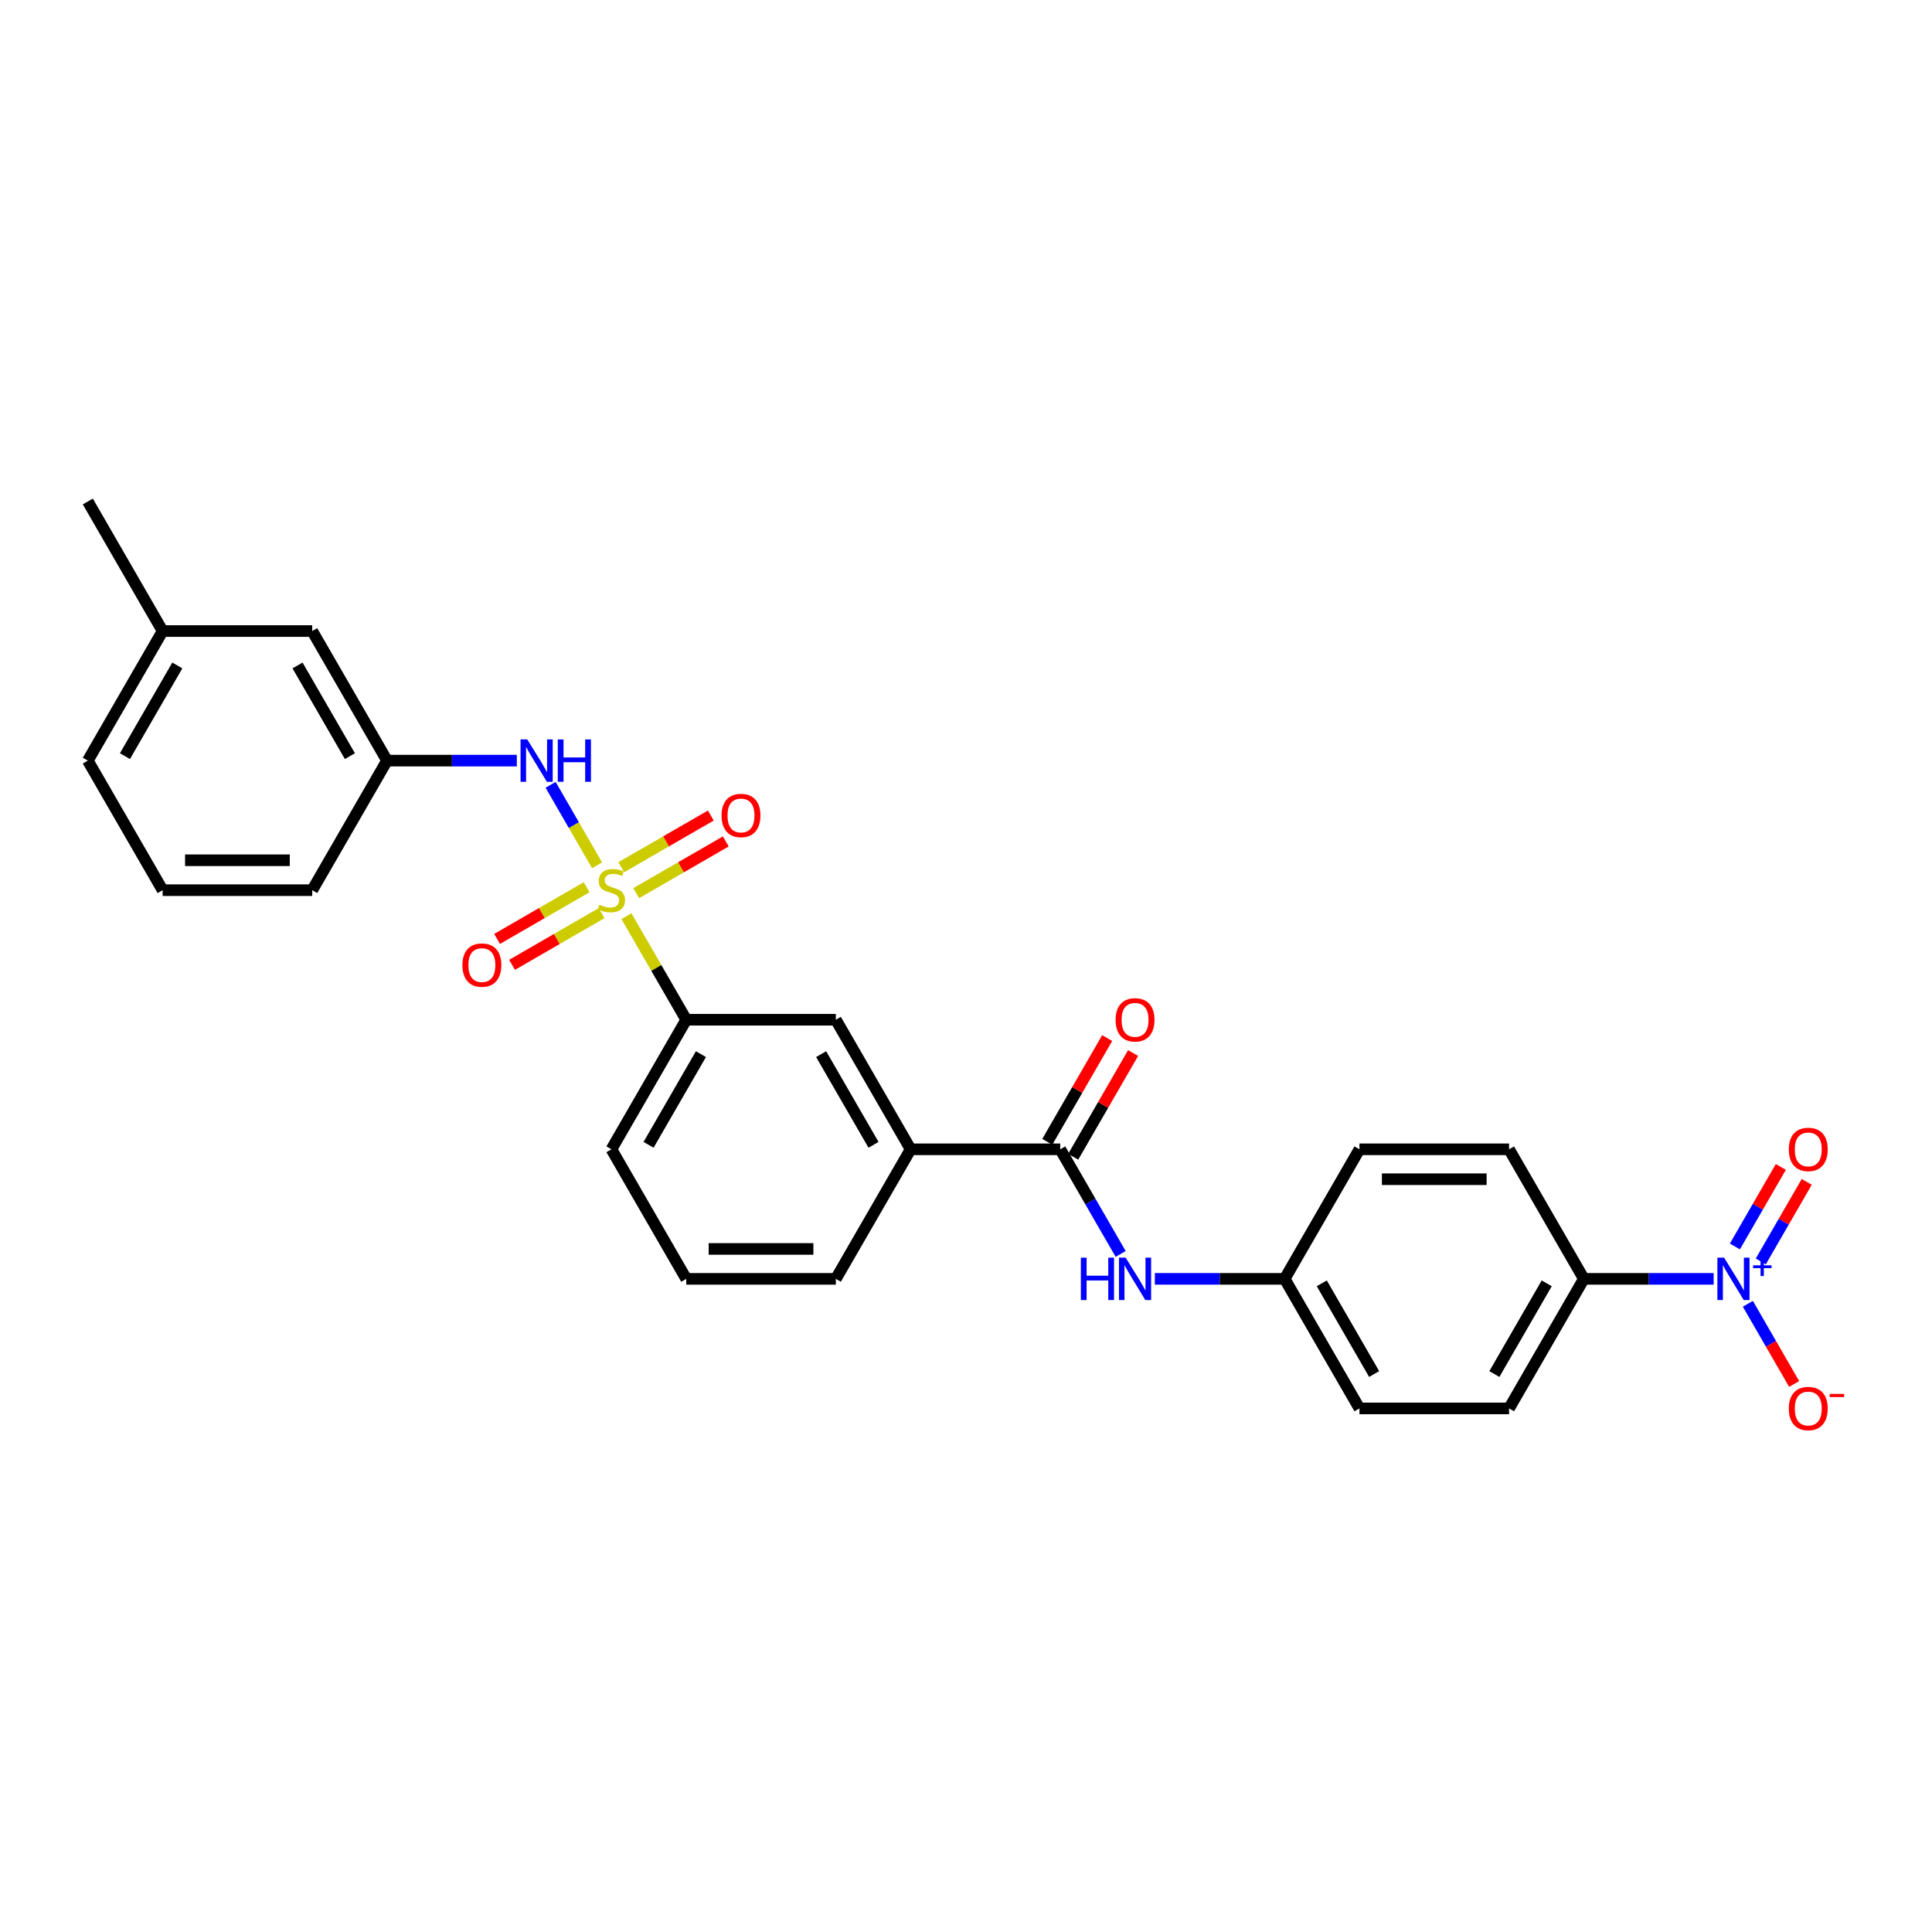 <?xml version='1.0' encoding='iso-8859-1'?>
<svg version='1.1' baseProfile='full'
              xmlns='http://www.w3.org/2000/svg'
                      xmlns:rdkit='http://www.rdkit.org/xml'
                      xmlns:xlink='http://www.w3.org/1999/xlink'
                  xml:space='preserve'
width='1000px' height='1000px' viewBox='0 0 1000 1000'>
<!-- END OF HEADER -->
<rect style='opacity:1.0;fill:#FFFFFF;stroke:none' width='1000' height='1000' x='0' y='0'> </rect>
<path class='bond-2' d='M 309.046,447.885 L 297.019,427.055' style='fill:none;fill-rule:evenodd;stroke:#CCCC00;stroke-width:6px;stroke-linecap:butt;stroke-linejoin:miter;stroke-opacity:1' />
<path class='bond-2' d='M 297.019,427.055 L 284.993,406.224' style='fill:none;fill-rule:evenodd;stroke:#0000FF;stroke-width:6px;stroke-linecap:butt;stroke-linejoin:miter;stroke-opacity:1' />
<path class='bond-3' d='M 324.246,474.213 L 339.72,501.014' style='fill:none;fill-rule:evenodd;stroke:#CCCC00;stroke-width:6px;stroke-linecap:butt;stroke-linejoin:miter;stroke-opacity:1' />
<path class='bond-3' d='M 339.72,501.014 L 355.194,527.816' style='fill:none;fill-rule:evenodd;stroke:#000000;stroke-width:6px;stroke-linecap:butt;stroke-linejoin:miter;stroke-opacity:1' />
<path class='bond-7' d='M 329.315,462.284 L 352.49,448.904' style='fill:none;fill-rule:evenodd;stroke:#CCCC00;stroke-width:6px;stroke-linecap:butt;stroke-linejoin:miter;stroke-opacity:1' />
<path class='bond-7' d='M 352.49,448.904 L 375.665,435.524' style='fill:none;fill-rule:evenodd;stroke:#FF0000;stroke-width:6px;stroke-linecap:butt;stroke-linejoin:miter;stroke-opacity:1' />
<path class='bond-7' d='M 321.571,448.872 L 344.746,435.492' style='fill:none;fill-rule:evenodd;stroke:#CCCC00;stroke-width:6px;stroke-linecap:butt;stroke-linejoin:miter;stroke-opacity:1' />
<path class='bond-7' d='M 344.746,435.492 L 367.921,422.112' style='fill:none;fill-rule:evenodd;stroke:#FF0000;stroke-width:6px;stroke-linecap:butt;stroke-linejoin:miter;stroke-opacity:1' />
<path class='bond-8' d='M 303.638,459.226 L 280.463,472.606' style='fill:none;fill-rule:evenodd;stroke:#CCCC00;stroke-width:6px;stroke-linecap:butt;stroke-linejoin:miter;stroke-opacity:1' />
<path class='bond-8' d='M 280.463,472.606 L 257.288,485.986' style='fill:none;fill-rule:evenodd;stroke:#FF0000;stroke-width:6px;stroke-linecap:butt;stroke-linejoin:miter;stroke-opacity:1' />
<path class='bond-8' d='M 311.381,472.638 L 288.206,486.018' style='fill:none;fill-rule:evenodd;stroke:#CCCC00;stroke-width:6px;stroke-linecap:butt;stroke-linejoin:miter;stroke-opacity:1' />
<path class='bond-8' d='M 288.206,486.018 L 265.031,499.398' style='fill:none;fill-rule:evenodd;stroke:#FF0000;stroke-width:6px;stroke-linecap:butt;stroke-linejoin:miter;stroke-opacity:1' />
<path class='bond-0' d='M 886.985,661.936 L 853.393,661.936' style='fill:none;fill-rule:evenodd;stroke:#0000FF;stroke-width:6px;stroke-linecap:butt;stroke-linejoin:miter;stroke-opacity:1' />
<path class='bond-0' d='M 853.393,661.936 L 819.802,661.936' style='fill:none;fill-rule:evenodd;stroke:#000000;stroke-width:6px;stroke-linecap:butt;stroke-linejoin:miter;stroke-opacity:1' />
<path class='bond-10' d='M 904.685,674.837 L 916.667,695.591' style='fill:none;fill-rule:evenodd;stroke:#0000FF;stroke-width:6px;stroke-linecap:butt;stroke-linejoin:miter;stroke-opacity:1' />
<path class='bond-10' d='M 916.667,695.591 L 928.65,716.345' style='fill:none;fill-rule:evenodd;stroke:#FF0000;stroke-width:6px;stroke-linecap:butt;stroke-linejoin:miter;stroke-opacity:1' />
<path class='bond-11' d='M 911.391,652.908 L 923.275,632.324' style='fill:none;fill-rule:evenodd;stroke:#0000FF;stroke-width:6px;stroke-linecap:butt;stroke-linejoin:miter;stroke-opacity:1' />
<path class='bond-11' d='M 923.275,632.324 L 935.159,611.741' style='fill:none;fill-rule:evenodd;stroke:#FF0000;stroke-width:6px;stroke-linecap:butt;stroke-linejoin:miter;stroke-opacity:1' />
<path class='bond-11' d='M 897.979,645.164 L 909.863,624.581' style='fill:none;fill-rule:evenodd;stroke:#0000FF;stroke-width:6px;stroke-linecap:butt;stroke-linejoin:miter;stroke-opacity:1' />
<path class='bond-11' d='M 909.863,624.581 L 921.747,603.997' style='fill:none;fill-rule:evenodd;stroke:#FF0000;stroke-width:6px;stroke-linecap:butt;stroke-linejoin:miter;stroke-opacity:1' />
<path class='bond-1' d='M 548.78,594.876 L 471.346,594.876' style='fill:none;fill-rule:evenodd;stroke:#000000;stroke-width:6px;stroke-linecap:butt;stroke-linejoin:miter;stroke-opacity:1' />
<path class='bond-4' d='M 548.78,594.876 L 564.415,621.956' style='fill:none;fill-rule:evenodd;stroke:#000000;stroke-width:6px;stroke-linecap:butt;stroke-linejoin:miter;stroke-opacity:1' />
<path class='bond-4' d='M 564.415,621.956 L 580.05,649.036' style='fill:none;fill-rule:evenodd;stroke:#0000FF;stroke-width:6px;stroke-linecap:butt;stroke-linejoin:miter;stroke-opacity:1' />
<path class='bond-12' d='M 555.487,598.748 L 570.987,571.9' style='fill:none;fill-rule:evenodd;stroke:#000000;stroke-width:6px;stroke-linecap:butt;stroke-linejoin:miter;stroke-opacity:1' />
<path class='bond-12' d='M 570.987,571.9 L 586.487,545.053' style='fill:none;fill-rule:evenodd;stroke:#FF0000;stroke-width:6px;stroke-linecap:butt;stroke-linejoin:miter;stroke-opacity:1' />
<path class='bond-12' d='M 542.074,591.004 L 557.575,564.157' style='fill:none;fill-rule:evenodd;stroke:#000000;stroke-width:6px;stroke-linecap:butt;stroke-linejoin:miter;stroke-opacity:1' />
<path class='bond-12' d='M 557.575,564.157 L 573.075,537.309' style='fill:none;fill-rule:evenodd;stroke:#FF0000;stroke-width:6px;stroke-linecap:butt;stroke-linejoin:miter;stroke-opacity:1' />
<path class='bond-13' d='M 267.506,393.695 L 233.915,393.695' style='fill:none;fill-rule:evenodd;stroke:#0000FF;stroke-width:6px;stroke-linecap:butt;stroke-linejoin:miter;stroke-opacity:1' />
<path class='bond-13' d='M 233.915,393.695 L 200.324,393.695' style='fill:none;fill-rule:evenodd;stroke:#000000;stroke-width:6px;stroke-linecap:butt;stroke-linejoin:miter;stroke-opacity:1' />
<path class='bond-9' d='M 355.194,527.816 L 432.628,527.816' style='fill:none;fill-rule:evenodd;stroke:#000000;stroke-width:6px;stroke-linecap:butt;stroke-linejoin:miter;stroke-opacity:1' />
<path class='bond-21' d='M 355.194,527.816 L 316.476,594.876' style='fill:none;fill-rule:evenodd;stroke:#000000;stroke-width:6px;stroke-linecap:butt;stroke-linejoin:miter;stroke-opacity:1' />
<path class='bond-21' d='M 362.798,545.618 L 335.696,592.56' style='fill:none;fill-rule:evenodd;stroke:#000000;stroke-width:6px;stroke-linecap:butt;stroke-linejoin:miter;stroke-opacity:1' />
<path class='bond-16' d='M 597.75,661.936 L 631.341,661.936' style='fill:none;fill-rule:evenodd;stroke:#0000FF;stroke-width:6px;stroke-linecap:butt;stroke-linejoin:miter;stroke-opacity:1' />
<path class='bond-16' d='M 631.341,661.936 L 664.933,661.936' style='fill:none;fill-rule:evenodd;stroke:#000000;stroke-width:6px;stroke-linecap:butt;stroke-linejoin:miter;stroke-opacity:1' />
<path class='bond-5' d='M 471.346,594.876 L 432.628,527.816' style='fill:none;fill-rule:evenodd;stroke:#000000;stroke-width:6px;stroke-linecap:butt;stroke-linejoin:miter;stroke-opacity:1' />
<path class='bond-5' d='M 452.126,592.56 L 425.024,545.618' style='fill:none;fill-rule:evenodd;stroke:#000000;stroke-width:6px;stroke-linecap:butt;stroke-linejoin:miter;stroke-opacity:1' />
<path class='bond-28' d='M 471.346,594.876 L 432.628,661.936' style='fill:none;fill-rule:evenodd;stroke:#000000;stroke-width:6px;stroke-linecap:butt;stroke-linejoin:miter;stroke-opacity:1' />
<path class='bond-6' d='M 819.802,661.936 L 781.085,728.997' style='fill:none;fill-rule:evenodd;stroke:#000000;stroke-width:6px;stroke-linecap:butt;stroke-linejoin:miter;stroke-opacity:1' />
<path class='bond-6' d='M 800.582,664.252 L 773.48,711.194' style='fill:none;fill-rule:evenodd;stroke:#000000;stroke-width:6px;stroke-linecap:butt;stroke-linejoin:miter;stroke-opacity:1' />
<path class='bond-30' d='M 819.802,661.936 L 781.085,594.876' style='fill:none;fill-rule:evenodd;stroke:#000000;stroke-width:6px;stroke-linecap:butt;stroke-linejoin:miter;stroke-opacity:1' />
<path class='bond-17' d='M 200.324,393.695 L 161.607,326.634' style='fill:none;fill-rule:evenodd;stroke:#000000;stroke-width:6px;stroke-linecap:butt;stroke-linejoin:miter;stroke-opacity:1' />
<path class='bond-17' d='M 181.104,391.379 L 154.002,344.437' style='fill:none;fill-rule:evenodd;stroke:#000000;stroke-width:6px;stroke-linecap:butt;stroke-linejoin:miter;stroke-opacity:1' />
<path class='bond-25' d='M 200.324,393.695 L 161.607,460.755' style='fill:none;fill-rule:evenodd;stroke:#000000;stroke-width:6px;stroke-linecap:butt;stroke-linejoin:miter;stroke-opacity:1' />
<path class='bond-14' d='M 781.085,594.876 L 703.65,594.876' style='fill:none;fill-rule:evenodd;stroke:#000000;stroke-width:6px;stroke-linecap:butt;stroke-linejoin:miter;stroke-opacity:1' />
<path class='bond-14' d='M 769.47,610.363 L 715.265,610.363' style='fill:none;fill-rule:evenodd;stroke:#000000;stroke-width:6px;stroke-linecap:butt;stroke-linejoin:miter;stroke-opacity:1' />
<path class='bond-15' d='M 781.085,728.997 L 703.65,728.997' style='fill:none;fill-rule:evenodd;stroke:#000000;stroke-width:6px;stroke-linecap:butt;stroke-linejoin:miter;stroke-opacity:1' />
<path class='bond-18' d='M 664.933,661.936 L 703.65,594.876' style='fill:none;fill-rule:evenodd;stroke:#000000;stroke-width:6px;stroke-linecap:butt;stroke-linejoin:miter;stroke-opacity:1' />
<path class='bond-19' d='M 664.933,661.936 L 703.65,728.997' style='fill:none;fill-rule:evenodd;stroke:#000000;stroke-width:6px;stroke-linecap:butt;stroke-linejoin:miter;stroke-opacity:1' />
<path class='bond-19' d='M 684.152,664.252 L 711.255,711.194' style='fill:none;fill-rule:evenodd;stroke:#000000;stroke-width:6px;stroke-linecap:butt;stroke-linejoin:miter;stroke-opacity:1' />
<path class='bond-20' d='M 161.607,326.634 L 84.172,326.634' style='fill:none;fill-rule:evenodd;stroke:#000000;stroke-width:6px;stroke-linecap:butt;stroke-linejoin:miter;stroke-opacity:1' />
<path class='bond-27' d='M 84.172,326.634 L 45.455,259.574' style='fill:none;fill-rule:evenodd;stroke:#000000;stroke-width:6px;stroke-linecap:butt;stroke-linejoin:miter;stroke-opacity:1' />
<path class='bond-29' d='M 84.172,326.634 L 45.455,393.695' style='fill:none;fill-rule:evenodd;stroke:#000000;stroke-width:6px;stroke-linecap:butt;stroke-linejoin:miter;stroke-opacity:1' />
<path class='bond-29' d='M 91.776,344.437 L 64.674,391.379' style='fill:none;fill-rule:evenodd;stroke:#000000;stroke-width:6px;stroke-linecap:butt;stroke-linejoin:miter;stroke-opacity:1' />
<path class='bond-23' d='M 316.476,594.876 L 355.194,661.936' style='fill:none;fill-rule:evenodd;stroke:#000000;stroke-width:6px;stroke-linecap:butt;stroke-linejoin:miter;stroke-opacity:1' />
<path class='bond-22' d='M 432.628,661.936 L 355.194,661.936' style='fill:none;fill-rule:evenodd;stroke:#000000;stroke-width:6px;stroke-linecap:butt;stroke-linejoin:miter;stroke-opacity:1' />
<path class='bond-22' d='M 421.013,646.45 L 366.809,646.45' style='fill:none;fill-rule:evenodd;stroke:#000000;stroke-width:6px;stroke-linecap:butt;stroke-linejoin:miter;stroke-opacity:1' />
<path class='bond-24' d='M 84.172,460.755 L 161.607,460.755' style='fill:none;fill-rule:evenodd;stroke:#000000;stroke-width:6px;stroke-linecap:butt;stroke-linejoin:miter;stroke-opacity:1' />
<path class='bond-24' d='M 95.787,445.268 L 149.991,445.268' style='fill:none;fill-rule:evenodd;stroke:#000000;stroke-width:6px;stroke-linecap:butt;stroke-linejoin:miter;stroke-opacity:1' />
<path class='bond-26' d='M 84.172,460.755 L 45.455,393.695' style='fill:none;fill-rule:evenodd;stroke:#000000;stroke-width:6px;stroke-linecap:butt;stroke-linejoin:miter;stroke-opacity:1' />
<path  class='atom-0' d='M 310.281 468.282
Q 310.529 468.375, 311.551 468.808
Q 312.573 469.242, 313.689 469.521
Q 314.835 469.768, 315.95 469.768
Q 318.025 469.768, 319.233 468.777
Q 320.441 467.755, 320.441 465.99
Q 320.441 464.782, 319.821 464.038
Q 319.233 463.295, 318.304 462.892
Q 317.374 462.49, 315.826 462.025
Q 313.874 461.437, 312.697 460.879
Q 311.551 460.321, 310.715 459.144
Q 309.91 457.967, 309.91 455.985
Q 309.91 453.228, 311.768 451.525
Q 313.658 449.821, 317.374 449.821
Q 319.914 449.821, 322.795 451.029
L 322.082 453.414
Q 319.45 452.33, 317.467 452.33
Q 315.33 452.33, 314.153 453.228
Q 312.976 454.096, 313.007 455.613
Q 313.007 456.79, 313.596 457.503
Q 314.215 458.215, 315.082 458.618
Q 315.981 459.021, 317.467 459.485
Q 319.45 460.105, 320.627 460.724
Q 321.804 461.344, 322.64 462.614
Q 323.507 463.852, 323.507 465.99
Q 323.507 469.025, 321.463 470.667
Q 319.45 472.277, 316.074 472.277
Q 314.122 472.277, 312.635 471.844
Q 311.18 471.441, 309.445 470.729
L 310.281 468.282
' fill='#CCCC00'/>
<path  class='atom-1' d='M 892.39 650.972
L 899.575 662.587
Q 900.288 663.733, 901.434 665.808
Q 902.58 667.883, 902.642 668.007
L 902.642 650.972
L 905.553 650.972
L 905.553 672.901
L 902.549 672.901
L 894.836 660.202
Q 893.938 658.715, 892.978 657.012
Q 892.049 655.308, 891.77 654.782
L 891.77 672.901
L 888.92 672.901
L 888.92 650.972
L 892.39 650.972
' fill='#0000FF'/>
<path  class='atom-1' d='M 907.393 654.925
L 911.257 654.925
L 911.257 650.857
L 912.974 650.857
L 912.974 654.925
L 916.94 654.925
L 916.94 656.396
L 912.974 656.396
L 912.974 660.485
L 911.257 660.485
L 911.257 656.396
L 907.393 656.396
L 907.393 654.925
' fill='#0000FF'/>
<path  class='atom-3' d='M 272.911 382.73
L 280.097 394.345
Q 280.81 395.491, 281.956 397.566
Q 283.102 399.642, 283.164 399.765
L 283.164 382.73
L 286.075 382.73
L 286.075 404.659
L 283.071 404.659
L 275.358 391.96
Q 274.46 390.473, 273.5 388.77
Q 272.571 387.066, 272.292 386.54
L 272.292 404.659
L 269.442 404.659
L 269.442 382.73
L 272.911 382.73
' fill='#0000FF'/>
<path  class='atom-3' d='M 288.708 382.73
L 291.682 382.73
L 291.682 392.053
L 302.894 392.053
L 302.894 382.73
L 305.868 382.73
L 305.868 404.659
L 302.894 404.659
L 302.894 394.531
L 291.682 394.531
L 291.682 404.659
L 288.708 404.659
L 288.708 382.73
' fill='#0000FF'/>
<path  class='atom-5' d='M 559.451 650.972
L 562.424 650.972
L 562.424 660.295
L 573.637 660.295
L 573.637 650.972
L 576.611 650.972
L 576.611 672.901
L 573.637 672.901
L 573.637 662.773
L 562.424 662.773
L 562.424 672.901
L 559.451 672.901
L 559.451 650.972
' fill='#0000FF'/>
<path  class='atom-5' d='M 582.65 650.972
L 589.836 662.587
Q 590.549 663.733, 591.695 665.808
Q 592.841 667.883, 592.903 668.007
L 592.903 650.972
L 595.814 650.972
L 595.814 672.901
L 592.81 672.901
L 585.097 660.202
Q 584.199 658.715, 583.239 657.012
Q 582.31 655.308, 582.031 654.782
L 582.031 672.901
L 579.181 672.901
L 579.181 650.972
L 582.65 650.972
' fill='#0000FF'/>
<path  class='atom-8' d='M 373.47 422.1
Q 373.47 416.834, 376.072 413.892
Q 378.674 410.949, 383.537 410.949
Q 388.4 410.949, 391.001 413.892
Q 393.603 416.834, 393.603 422.1
Q 393.603 427.427, 390.97 430.463
Q 388.338 433.467, 383.537 433.467
Q 378.705 433.467, 376.072 430.463
Q 373.47 427.458, 373.47 422.1
M 383.537 430.989
Q 386.882 430.989, 388.678 428.759
Q 390.506 426.498, 390.506 422.1
Q 390.506 417.794, 388.678 415.626
Q 386.882 413.427, 383.537 413.427
Q 380.191 413.427, 378.364 415.595
Q 376.568 417.763, 376.568 422.1
Q 376.568 426.529, 378.364 428.759
Q 380.191 430.989, 383.537 430.989
' fill='#FF0000'/>
<path  class='atom-9' d='M 239.349 499.534
Q 239.349 494.269, 241.951 491.326
Q 244.553 488.384, 249.416 488.384
Q 254.279 488.384, 256.88 491.326
Q 259.482 494.269, 259.482 499.534
Q 259.482 504.862, 256.849 507.897
Q 254.217 510.902, 249.416 510.902
Q 244.584 510.902, 241.951 507.897
Q 239.349 504.893, 239.349 499.534
M 249.416 508.424
Q 252.761 508.424, 254.557 506.194
Q 256.385 503.933, 256.385 499.534
Q 256.385 495.229, 254.557 493.061
Q 252.761 490.862, 249.416 490.862
Q 246.071 490.862, 244.243 493.03
Q 242.447 495.198, 242.447 499.534
Q 242.447 503.964, 244.243 506.194
Q 246.071 508.424, 249.416 508.424
' fill='#FF0000'/>
<path  class='atom-11' d='M 925.888 729.059
Q 925.888 723.793, 928.49 720.851
Q 931.091 717.908, 935.954 717.908
Q 940.817 717.908, 943.419 720.851
Q 946.021 723.793, 946.021 729.059
Q 946.021 734.386, 943.388 737.422
Q 940.755 740.426, 935.954 740.426
Q 931.122 740.426, 928.49 737.422
Q 925.888 734.417, 925.888 729.059
M 935.954 737.948
Q 939.299 737.948, 941.096 735.718
Q 942.923 733.457, 942.923 729.059
Q 942.923 724.754, 941.096 722.585
Q 939.299 720.386, 935.954 720.386
Q 932.609 720.386, 930.782 722.554
Q 928.985 724.723, 928.985 729.059
Q 928.985 733.488, 930.782 735.718
Q 932.609 737.948, 935.954 737.948
' fill='#FF0000'/>
<path  class='atom-11' d='M 947.043 721.488
L 954.545 721.488
L 954.545 723.123
L 947.043 723.123
L 947.043 721.488
' fill='#FF0000'/>
<path  class='atom-12' d='M 925.888 594.938
Q 925.888 589.672, 928.49 586.73
Q 931.091 583.787, 935.954 583.787
Q 940.817 583.787, 943.419 586.73
Q 946.021 589.672, 946.021 594.938
Q 946.021 600.265, 943.388 603.301
Q 940.755 606.305, 935.954 606.305
Q 931.122 606.305, 928.49 603.301
Q 925.888 600.296, 925.888 594.938
M 935.954 603.827
Q 939.299 603.827, 941.096 601.597
Q 942.923 599.336, 942.923 594.938
Q 942.923 590.633, 941.096 588.464
Q 939.299 586.265, 935.954 586.265
Q 932.609 586.265, 930.782 588.433
Q 928.985 590.602, 928.985 594.938
Q 928.985 599.367, 930.782 601.597
Q 932.609 603.827, 935.954 603.827
' fill='#FF0000'/>
<path  class='atom-13' d='M 577.431 527.877
Q 577.431 522.612, 580.033 519.669
Q 582.635 516.727, 587.498 516.727
Q 592.361 516.727, 594.963 519.669
Q 597.564 522.612, 597.564 527.877
Q 597.564 533.205, 594.932 536.24
Q 592.299 539.245, 587.498 539.245
Q 582.666 539.245, 580.033 536.24
Q 577.431 533.236, 577.431 527.877
M 587.498 536.767
Q 590.843 536.767, 592.64 534.537
Q 594.467 532.276, 594.467 527.877
Q 594.467 523.572, 592.64 521.404
Q 590.843 519.205, 587.498 519.205
Q 584.153 519.205, 582.325 521.373
Q 580.529 523.541, 580.529 527.877
Q 580.529 532.307, 582.325 534.537
Q 584.153 536.767, 587.498 536.767
' fill='#FF0000'/>
</svg>
